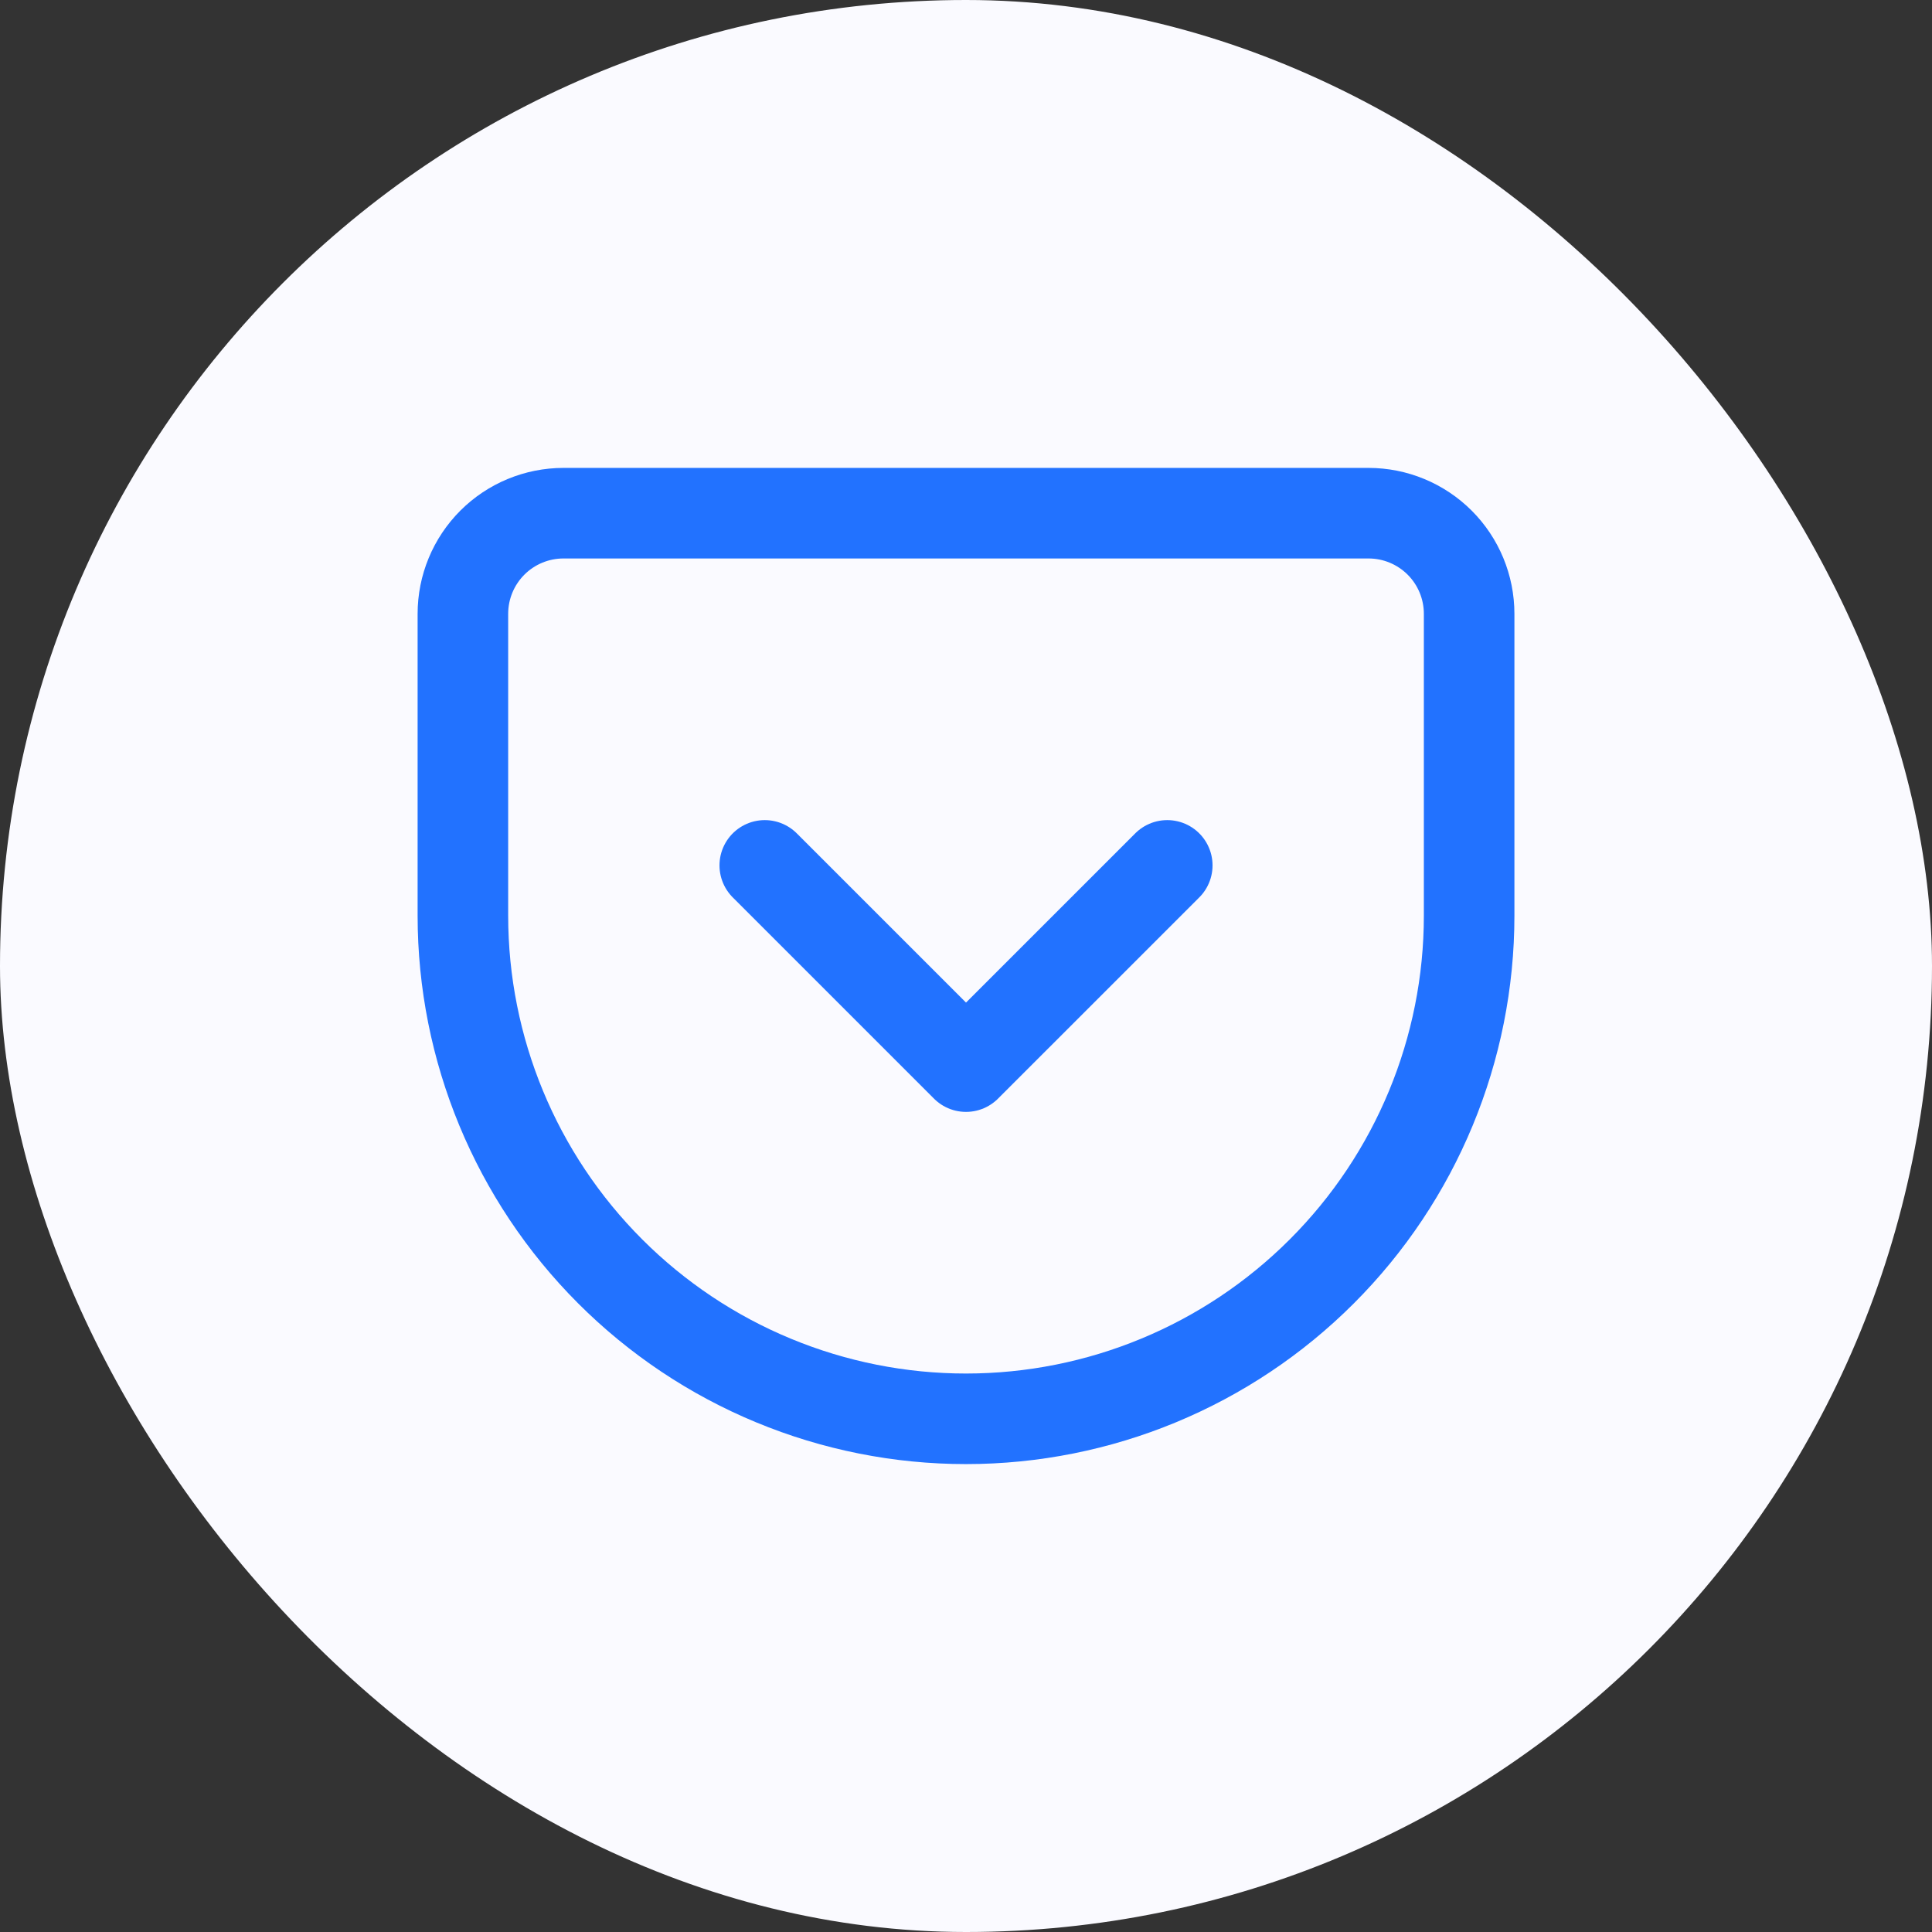 <svg width="64" height="64" viewBox="0 0 64 64" fill="none" xmlns="http://www.w3.org/2000/svg">
<rect x="0" y="0" width="64" height="64" fill="#333333" stroke="none"/>
<rect width="64" height="64" rx="32" fill="#FAFAFF"/>
<path d="M18.667 17H45.334C46.218 17 47.065 17.351 47.691 17.976C48.316 18.601 48.667 19.449 48.667 20.333V30.333C48.667 34.754 46.911 38.993 43.785 42.118C40.66 45.244 36.42 47 32 47C29.811 47 27.644 46.569 25.622 45.731C23.6 44.894 21.763 43.666 20.215 42.118C17.089 38.993 15.334 34.754 15.334 30.333V20.333C15.334 19.449 15.685 18.601 16.31 17.976C16.935 17.351 17.783 17 18.667 17Z" stroke="#2272FF" stroke-width="3" stroke-linecap="round" stroke-linejoin="round"/>
<path d="M25.334 28.667L32 35.333L38.667 28.667" stroke="#2272FF" stroke-width="3" stroke-linecap="round" stroke-linejoin="round"/>
</svg>
